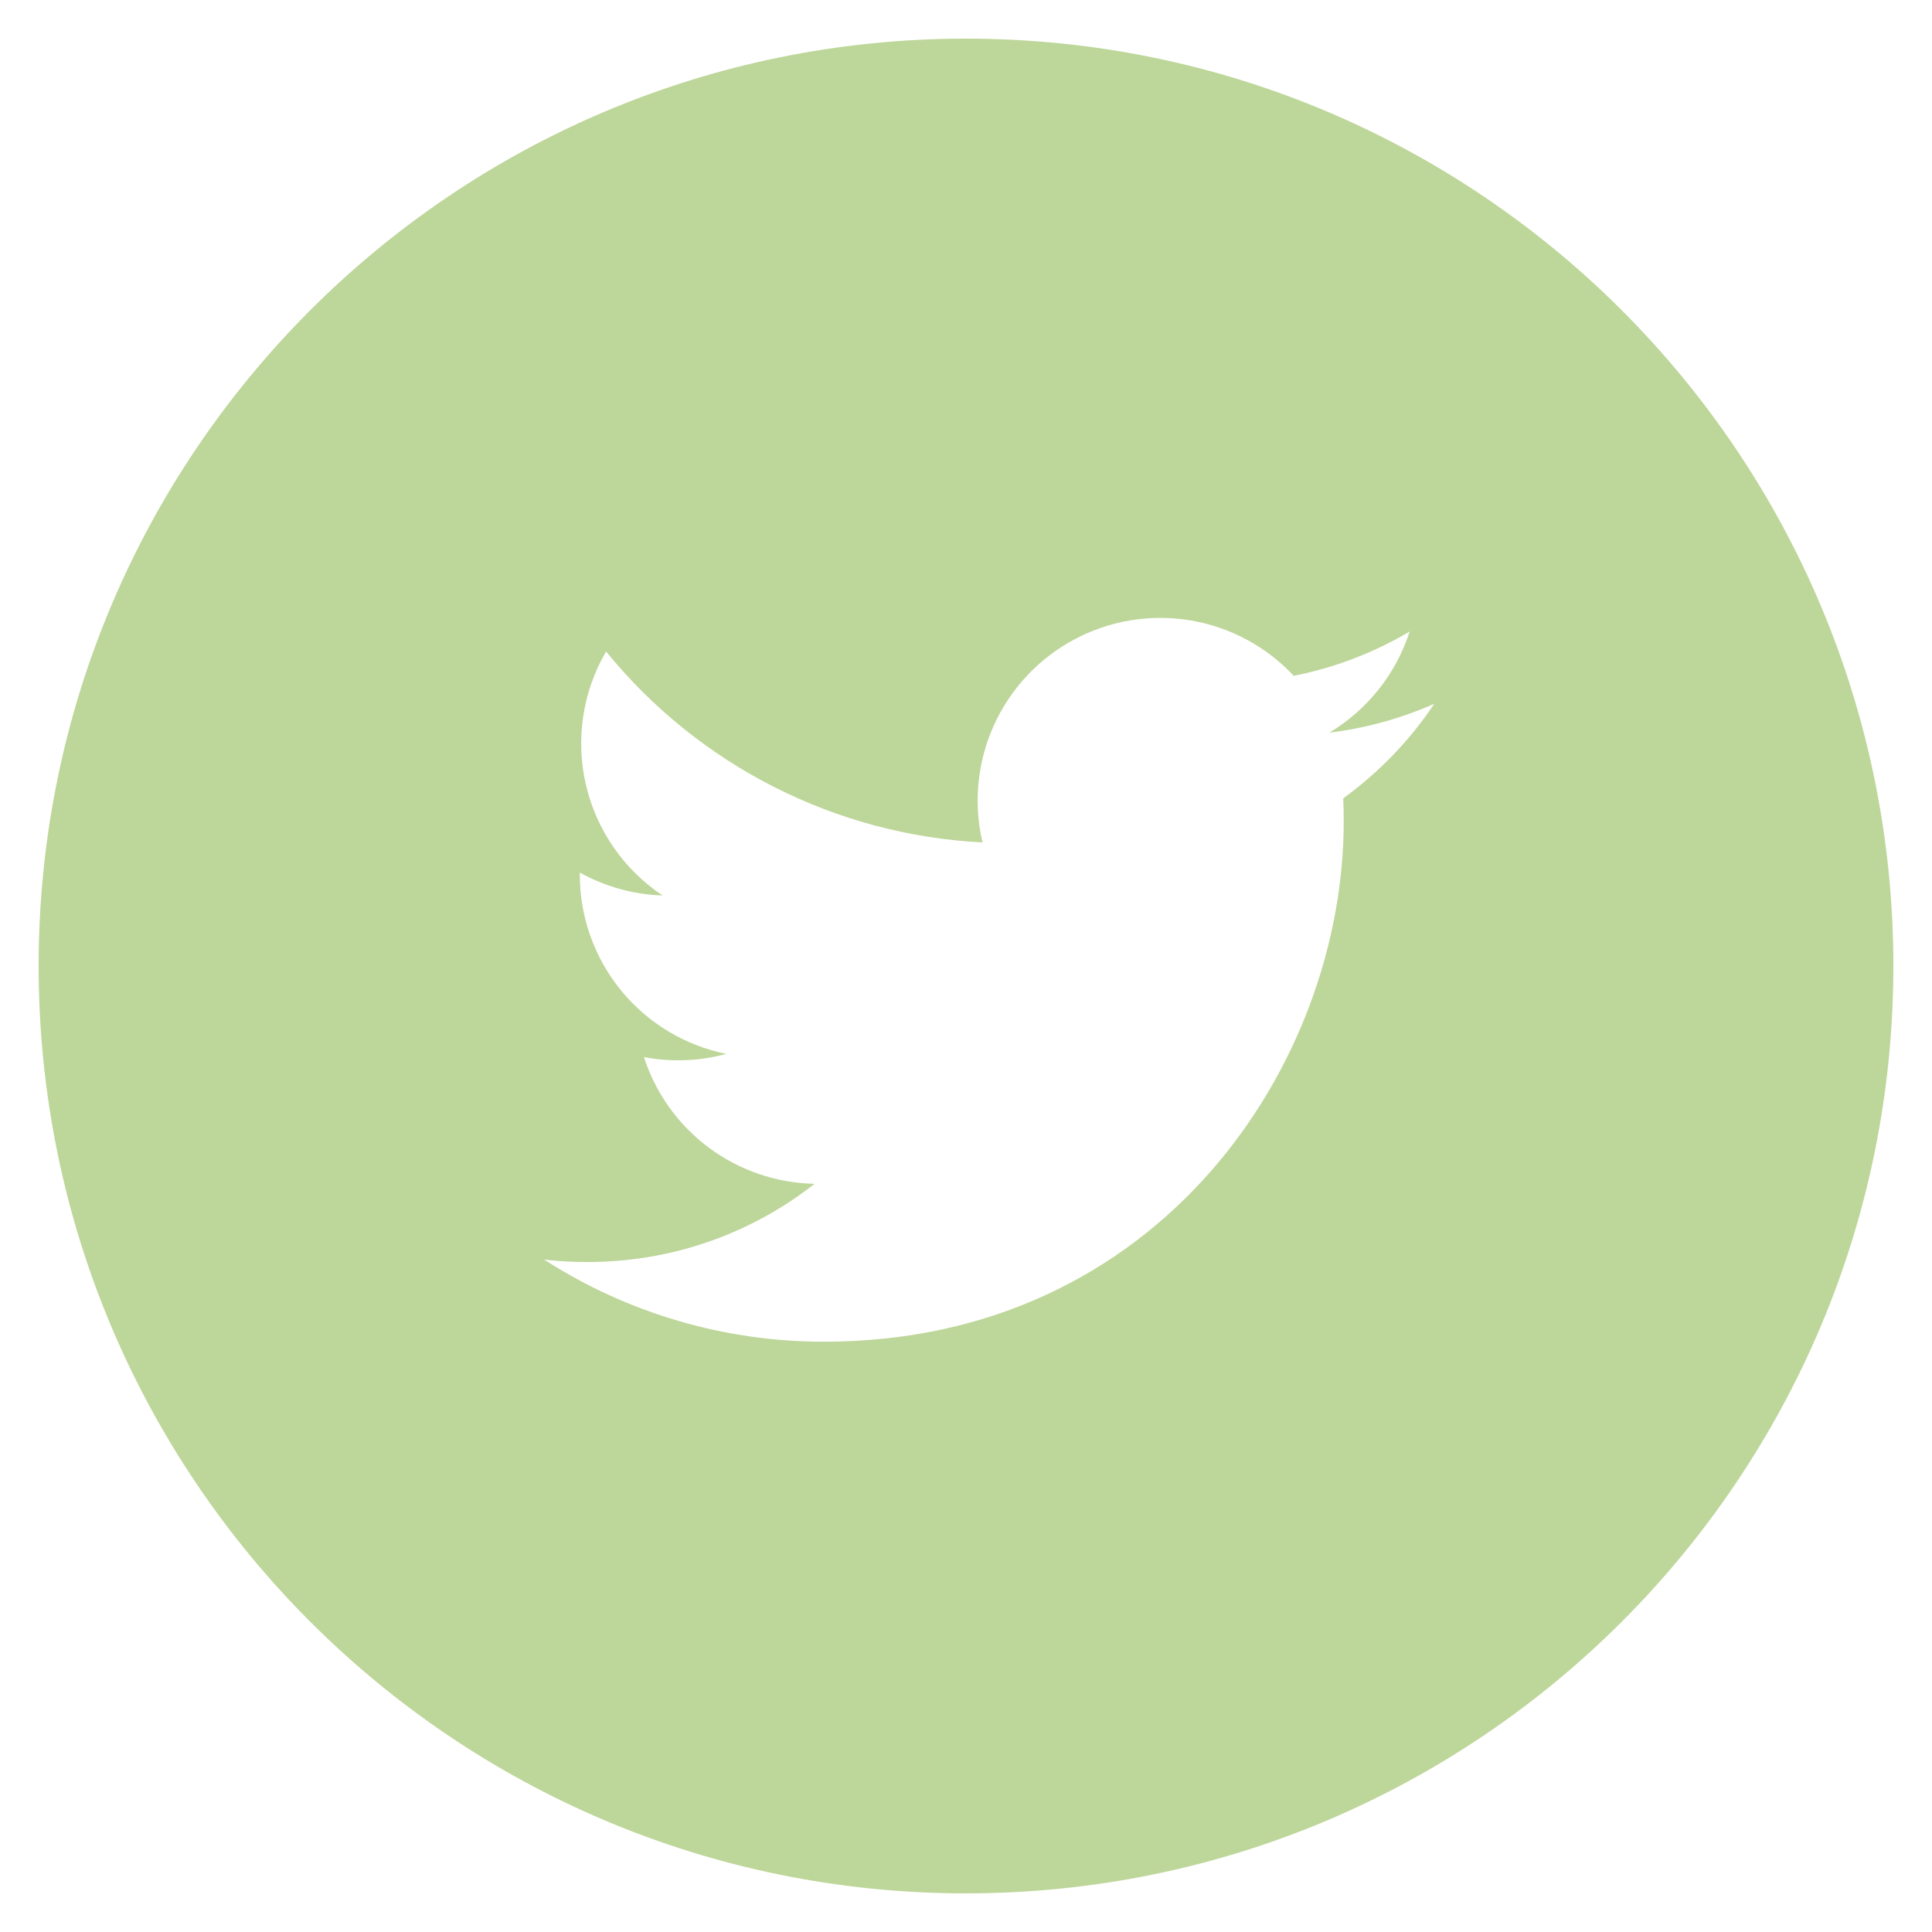 <svg width="48" height="48" viewBox="0 0 48 48" fill="none" xmlns="http://www.w3.org/2000/svg">
<path d="M24 0.96C11.275 0.96 0.96 11.275 0.96 24C0.96 36.725 11.275 47.04 24 47.04C36.725 47.04 47.04 36.725 47.04 24C47.04 11.275 36.725 0.96 24 0.96ZM33.372 19.834C33.382 20.03 33.384 20.227 33.384 20.419C33.384 26.419 28.822 33.334 20.474 33.334C18.008 33.338 15.593 32.629 13.519 31.294C13.872 31.337 14.234 31.354 14.602 31.354C16.728 31.354 18.684 30.631 20.237 29.412C19.291 29.393 18.374 29.08 17.614 28.516C16.854 27.951 16.289 27.164 15.998 26.263C16.678 26.392 17.378 26.365 18.046 26.184C17.018 25.976 16.095 25.42 15.431 24.609C14.768 23.798 14.405 22.782 14.405 21.734V21.679C15.017 22.018 15.718 22.224 16.462 22.248C15.499 21.607 14.817 20.622 14.556 19.495C14.295 18.369 14.475 17.185 15.058 16.186C16.198 17.587 17.619 18.734 19.23 19.551C20.841 20.369 22.606 20.838 24.41 20.93C24.181 19.957 24.28 18.934 24.691 18.023C25.103 17.111 25.804 16.361 26.686 15.889C27.568 15.416 28.581 15.249 29.568 15.412C30.555 15.575 31.46 16.06 32.143 16.79C33.159 16.589 34.133 16.217 35.023 15.689C34.685 16.74 33.976 17.633 33.029 18.202C33.928 18.093 34.807 17.851 35.635 17.484C35.027 18.396 34.26 19.191 33.372 19.834Z" fill="#BDD699"/>
</svg>
